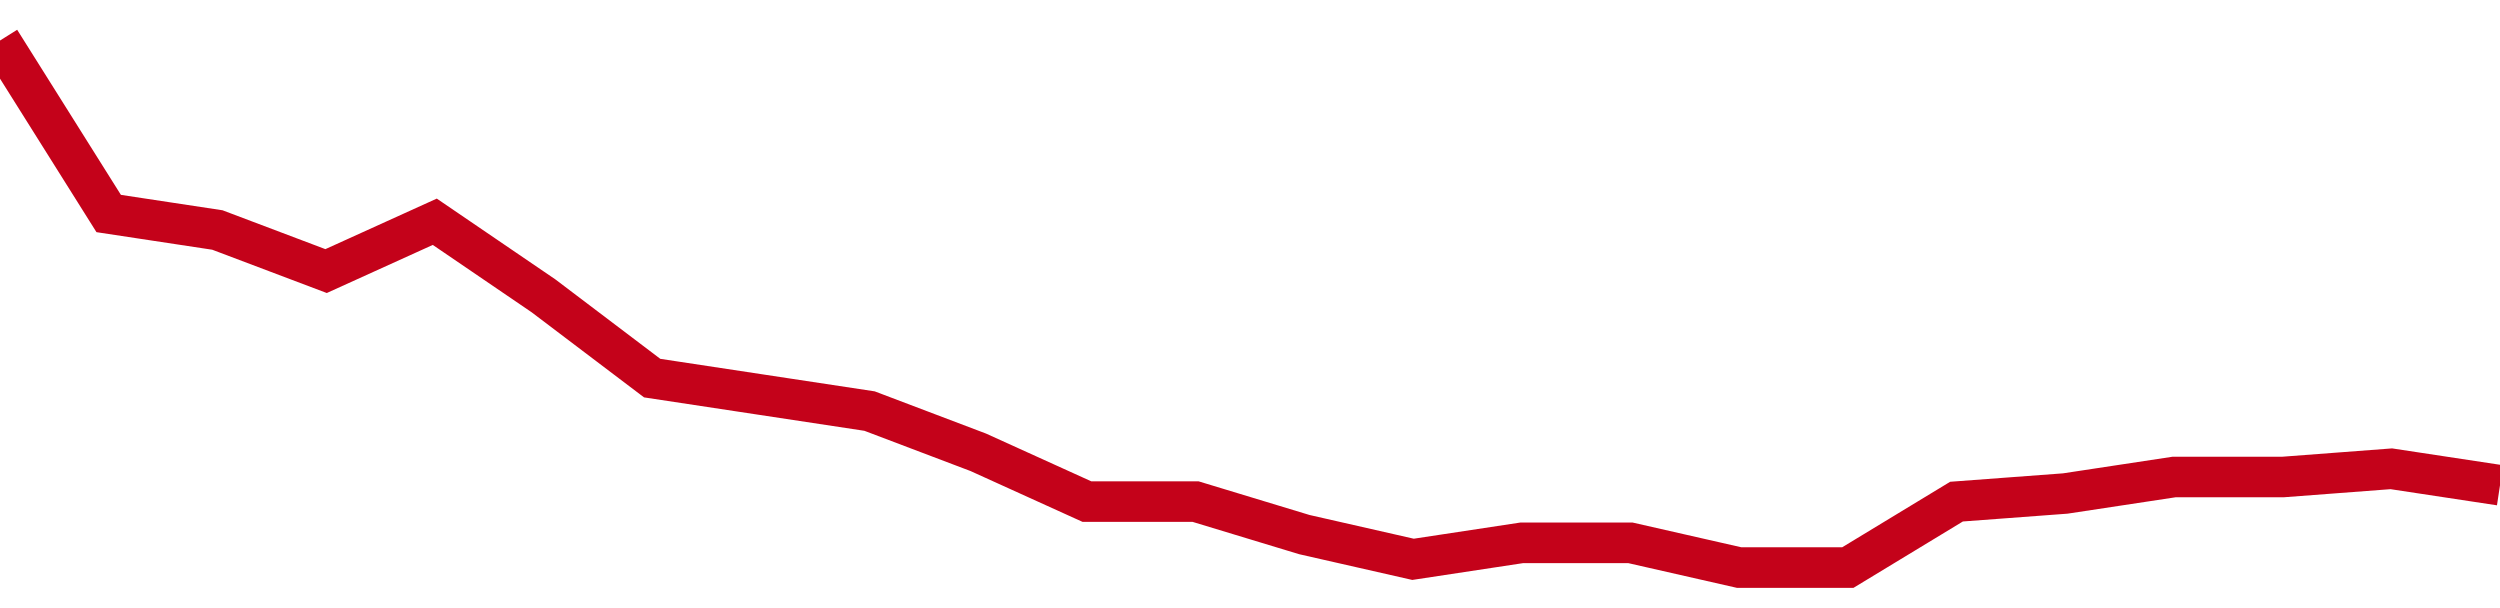 <!-- Generated with https://github.com/jxxe/sparkline/ --><svg viewBox="0 0 185 45" class="sparkline" xmlns="http://www.w3.org/2000/svg"><path class="sparkline--fill" d="M 0 3 L 0 3 L 8.043 15.8 L 16.087 17.02 L 24.13 20.06 L 32.174 16.41 L 40.217 21.89 L 48.261 27.98 L 56.304 29.2 L 64.348 30.42 L 72.391 33.47 L 80.435 37.12 L 88.478 37.12 L 96.522 39.56 L 104.565 41.39 L 112.609 40.17 L 120.652 40.17 L 128.696 42 L 136.739 42 L 144.783 37.12 L 152.826 36.52 L 160.87 35.3 L 168.913 35.3 L 176.957 34.69 L 185 35.91 V 45 L 0 45 Z" stroke="none" fill="none" ></path><path class="sparkline--line" d="M 0 3 L 0 3 L 8.043 15.8 L 16.087 17.02 L 24.13 20.06 L 32.174 16.41 L 40.217 21.89 L 48.261 27.98 L 56.304 29.2 L 64.348 30.42 L 72.391 33.47 L 80.435 37.12 L 88.478 37.12 L 96.522 39.56 L 104.565 41.39 L 112.609 40.17 L 120.652 40.17 L 128.696 42 L 136.739 42 L 144.783 37.12 L 152.826 36.52 L 160.87 35.3 L 168.913 35.3 L 176.957 34.69 L 185 35.91" fill="none" stroke-width="3" stroke="#C4021A" ></path></svg>